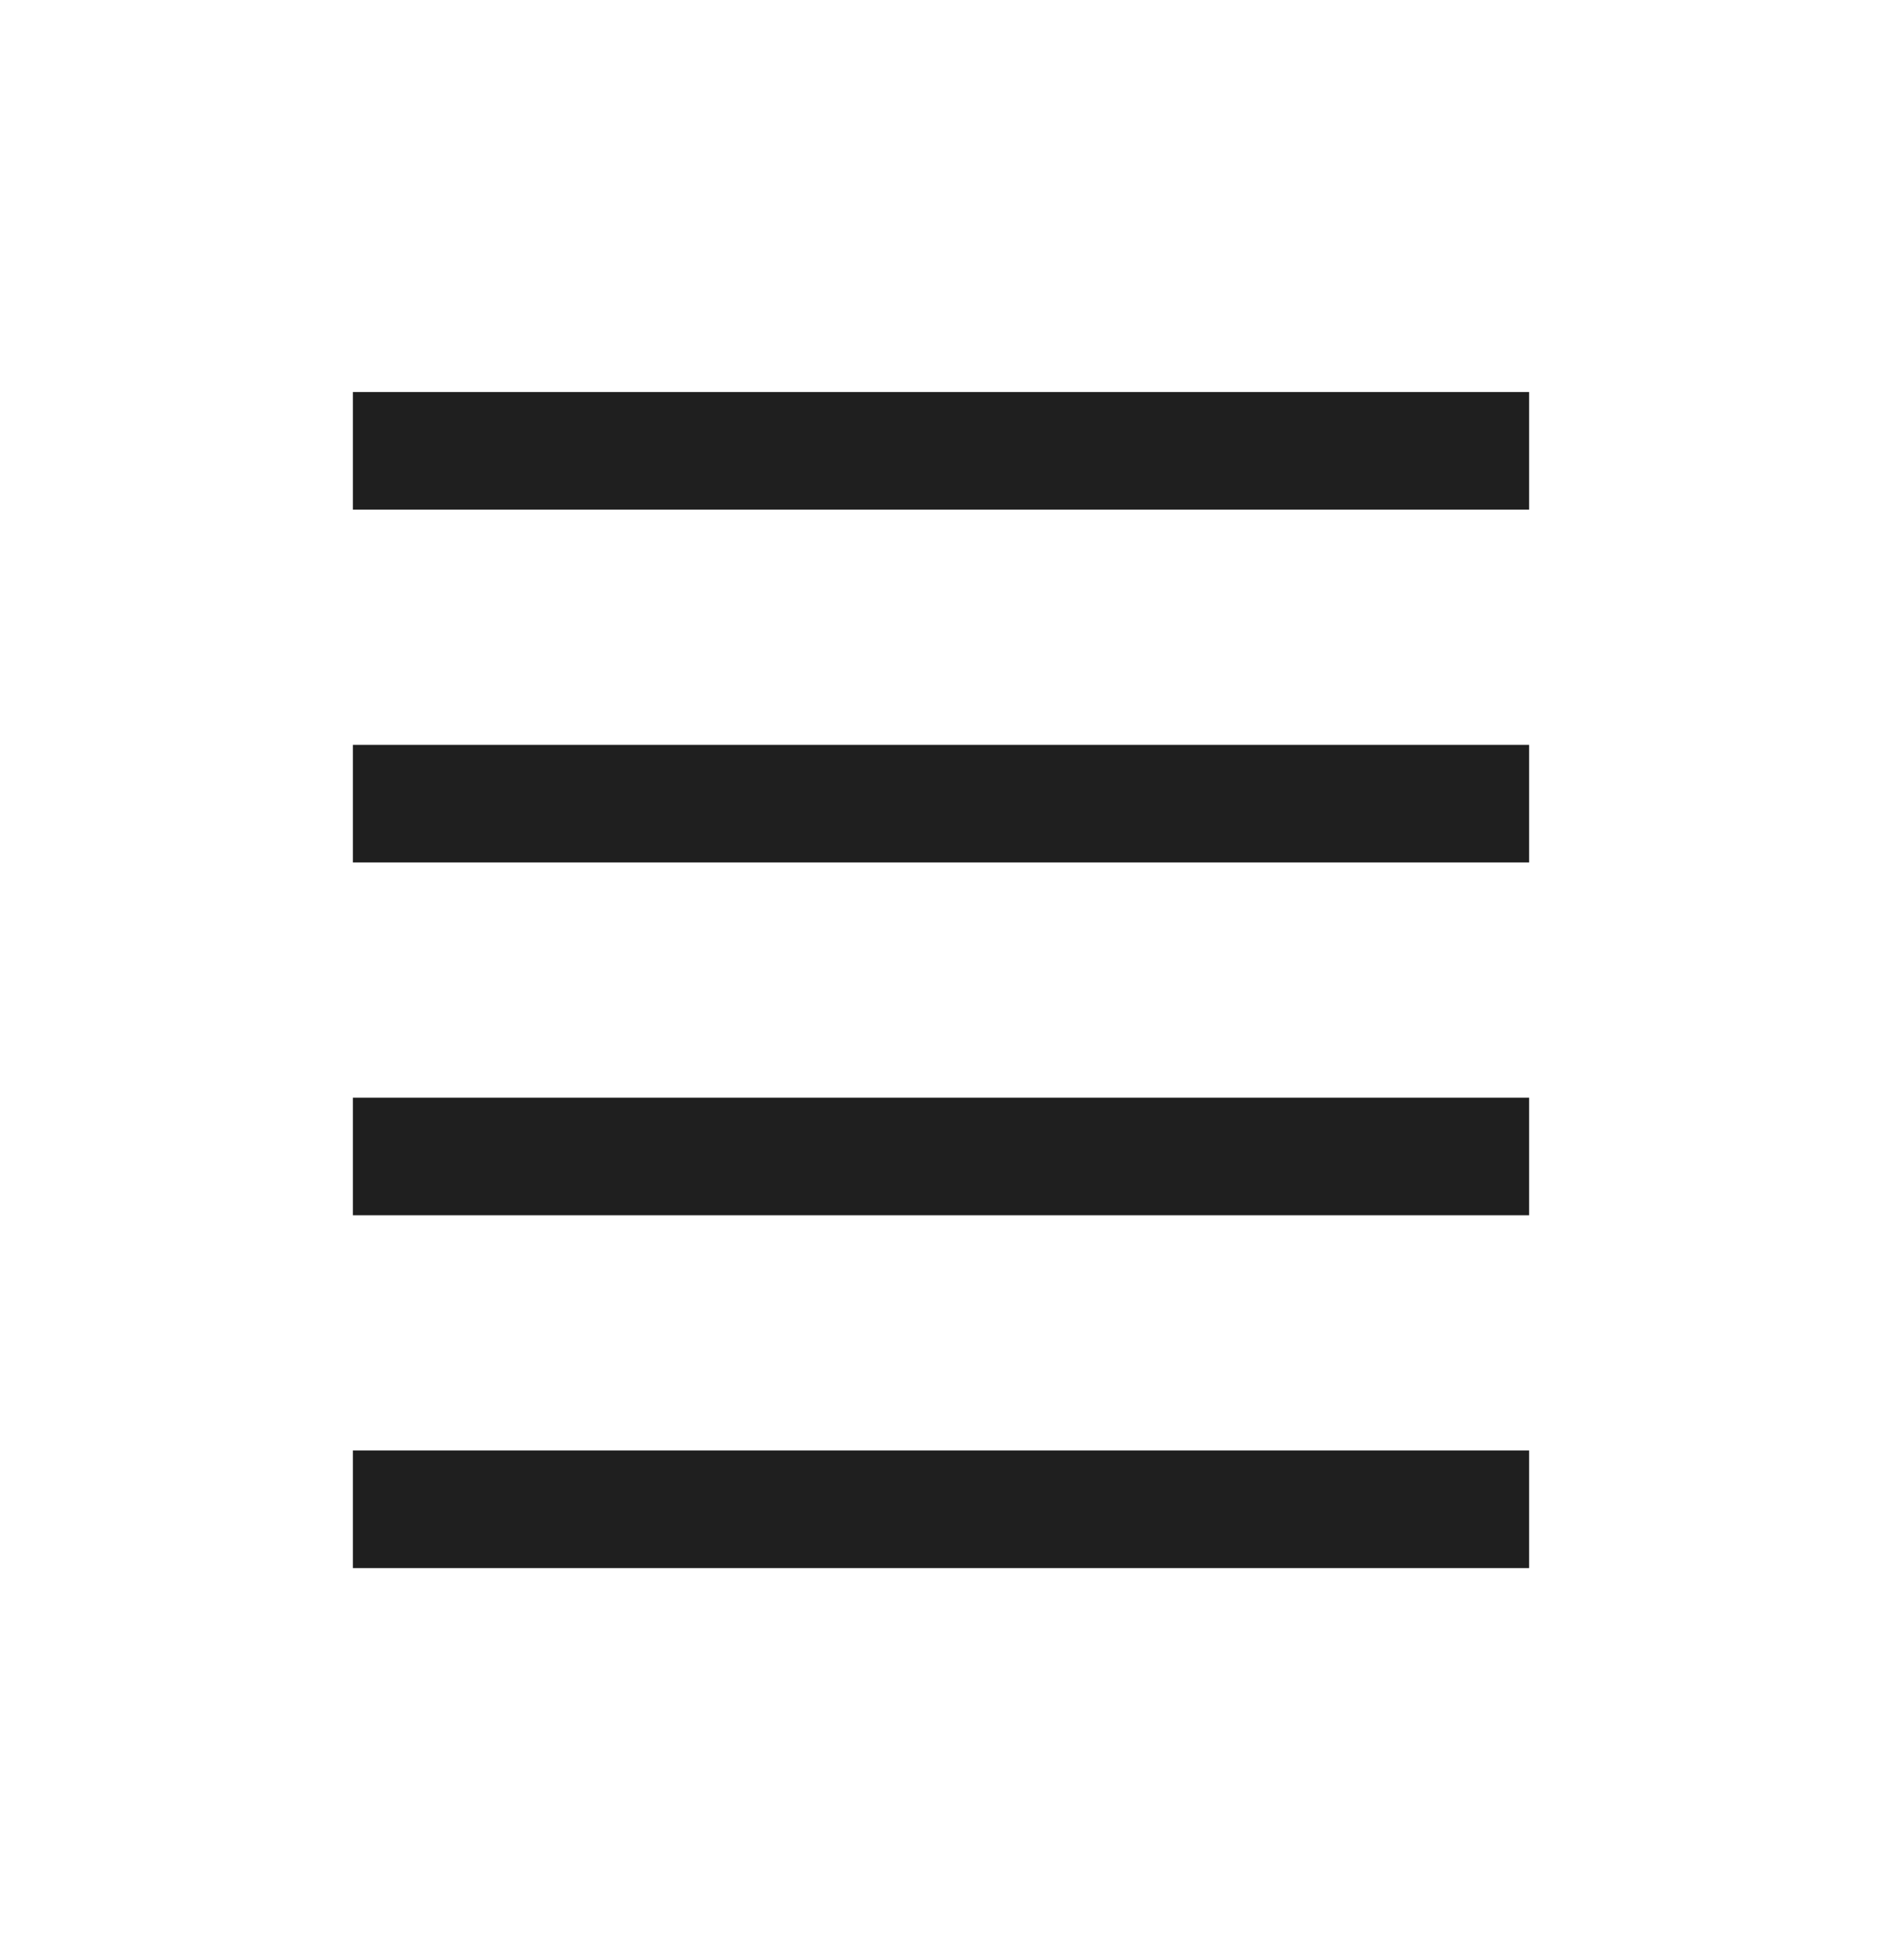 <svg width="24" height="25" viewBox="0 0 24 25" fill="none" xmlns="http://www.w3.org/2000/svg">
<path d="M19.5 5H4.5V6.5H19.5V5Z" fill="#1F1F1F"/>
<path d="M19.5 9.5H4.5V11H19.5V9.5Z" fill="#1F1F1F"/>
<path d="M19.5 14H4.5V15.5H19.5V14Z" fill="#1F1F1F"/>
<path d="M19.5 18.5H4.5V20H19.5V18.5Z" fill="#1F1F1F"/>
</svg>
